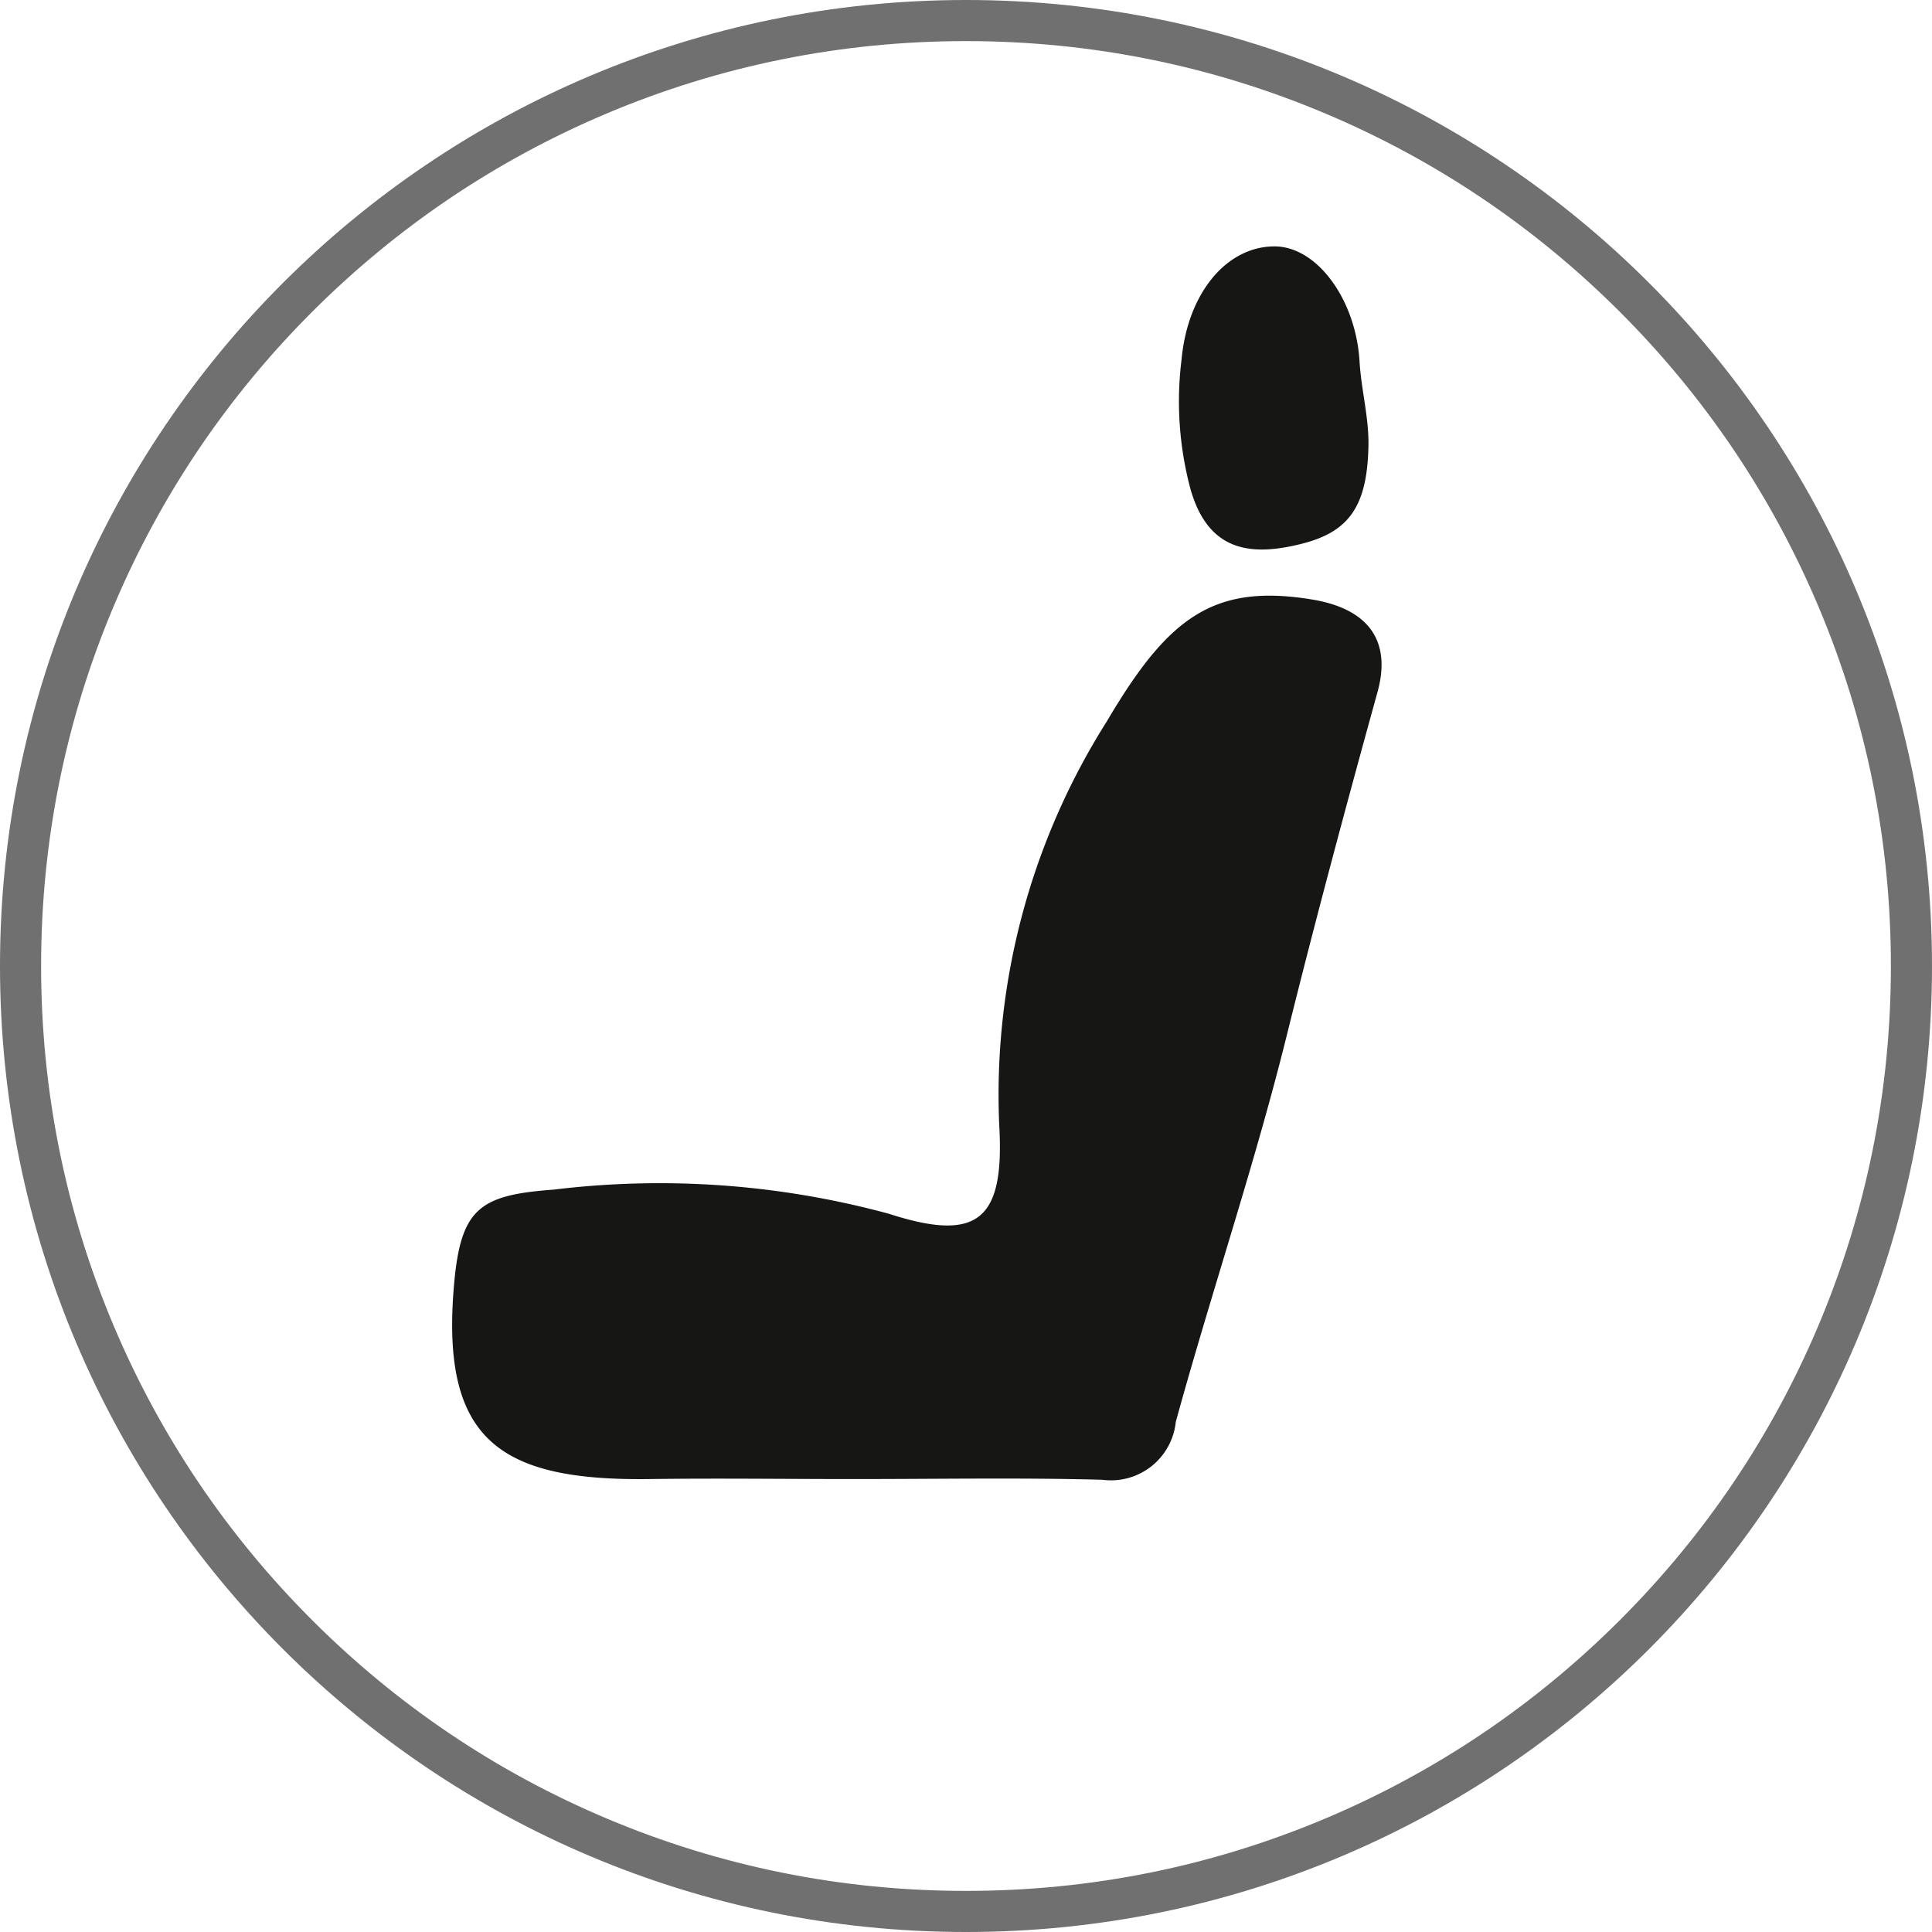 <svg xmlns="http://www.w3.org/2000/svg" width="47" height="47" viewBox="0 0 47 47">
  <g id="Gruppe_784" data-name="Gruppe 784" transform="translate(-602 -2647)">
    <g id="Gruppe_646" data-name="Gruppe 646" transform="translate(0 -1)">
      <g id="Gruppe_637" data-name="Gruppe 637" transform="translate(1402 1904) rotate(90)" style="isolation: isolate">
        <g id="Pfad_4454" data-name="Pfad 4454" transform="translate(744 753)" fill="none">
          <path d="M23.5,0A23.5,23.5,0,1,1,0,23.5,23.5,23.5,0,0,1,23.5,0Z" stroke="none"/>
          <path d="M 23.5 1 C 20.462 1 17.516 1.595 14.742 2.768 C 12.063 3.901 9.657 5.523 7.59 7.59 C 5.523 9.657 3.901 12.063 2.768 14.742 C 1.595 17.516 1 20.462 1 23.5 C 1 26.538 1.595 29.484 2.768 32.258 C 3.901 34.937 5.523 37.343 7.59 39.41 C 9.657 41.477 12.063 43.099 14.742 44.232 C 17.516 45.405 20.462 46 23.5 46 C 26.538 46 29.484 45.405 32.258 44.232 C 34.937 43.099 37.343 41.477 39.41 39.41 C 41.477 37.343 43.099 34.937 44.232 32.258 C 45.405 29.484 46 26.538 46 23.5 C 46 20.462 45.405 17.516 44.232 14.742 C 43.099 12.063 41.477 9.657 39.41 7.59 C 37.343 5.523 34.937 3.901 32.258 2.768 C 29.484 1.595 26.538 1 23.5 1 M 23.5 0 C 36.479 0 47 10.521 47 23.5 C 47 36.479 36.479 47 23.5 47 C 10.521 47 0 36.479 0 23.5 C 0 10.521 10.521 0 23.5 0 Z" stroke="none" fill="#707070"/>
        </g>
      </g>
    </g>
    <g id="Gruppe_647" data-name="Gruppe 647" transform="translate(528.457 2425.625)">
      <path id="Pfad_5027" data-name="Pfad 5027" d="M84.59,252.61c.164-1.839.62-2.164,2.424-2.295a21.285,21.285,0,0,1,8.158.589c2.167.7,2.814.151,2.679-2.164a16.992,16.992,0,0,1,2.618-9.816c1.486-2.522,2.587-3.36,4.992-2.965,1.327.218,1.95.964,1.591,2.258-.77,2.786-1.519,5.576-2.215,8.384-.783,3.148-1.83,6.231-2.69,9.362a1.586,1.586,0,0,1-1.793,1.41c-2.044-.054-4.089-.015-6.135-.017-1.615,0-3.229-.022-4.844,0C85.686,257.409,84.254,256.406,84.59,252.61Zm22.243-20.373c.017-.69-.175-1.375-.216-2.068-.089-1.5-1.025-2.788-2.055-2.8-1.178-.007-2.125,1.135-2.275,2.751a8.236,8.236,0,0,0,.22,3.163c.426,1.481,1.423,1.623,2.607,1.344C106.314,234.35,106.8,233.759,106.833,232.238Z" fill="#161615" fill-rule="evenodd"/>
    </g>
  </g>
</svg>
